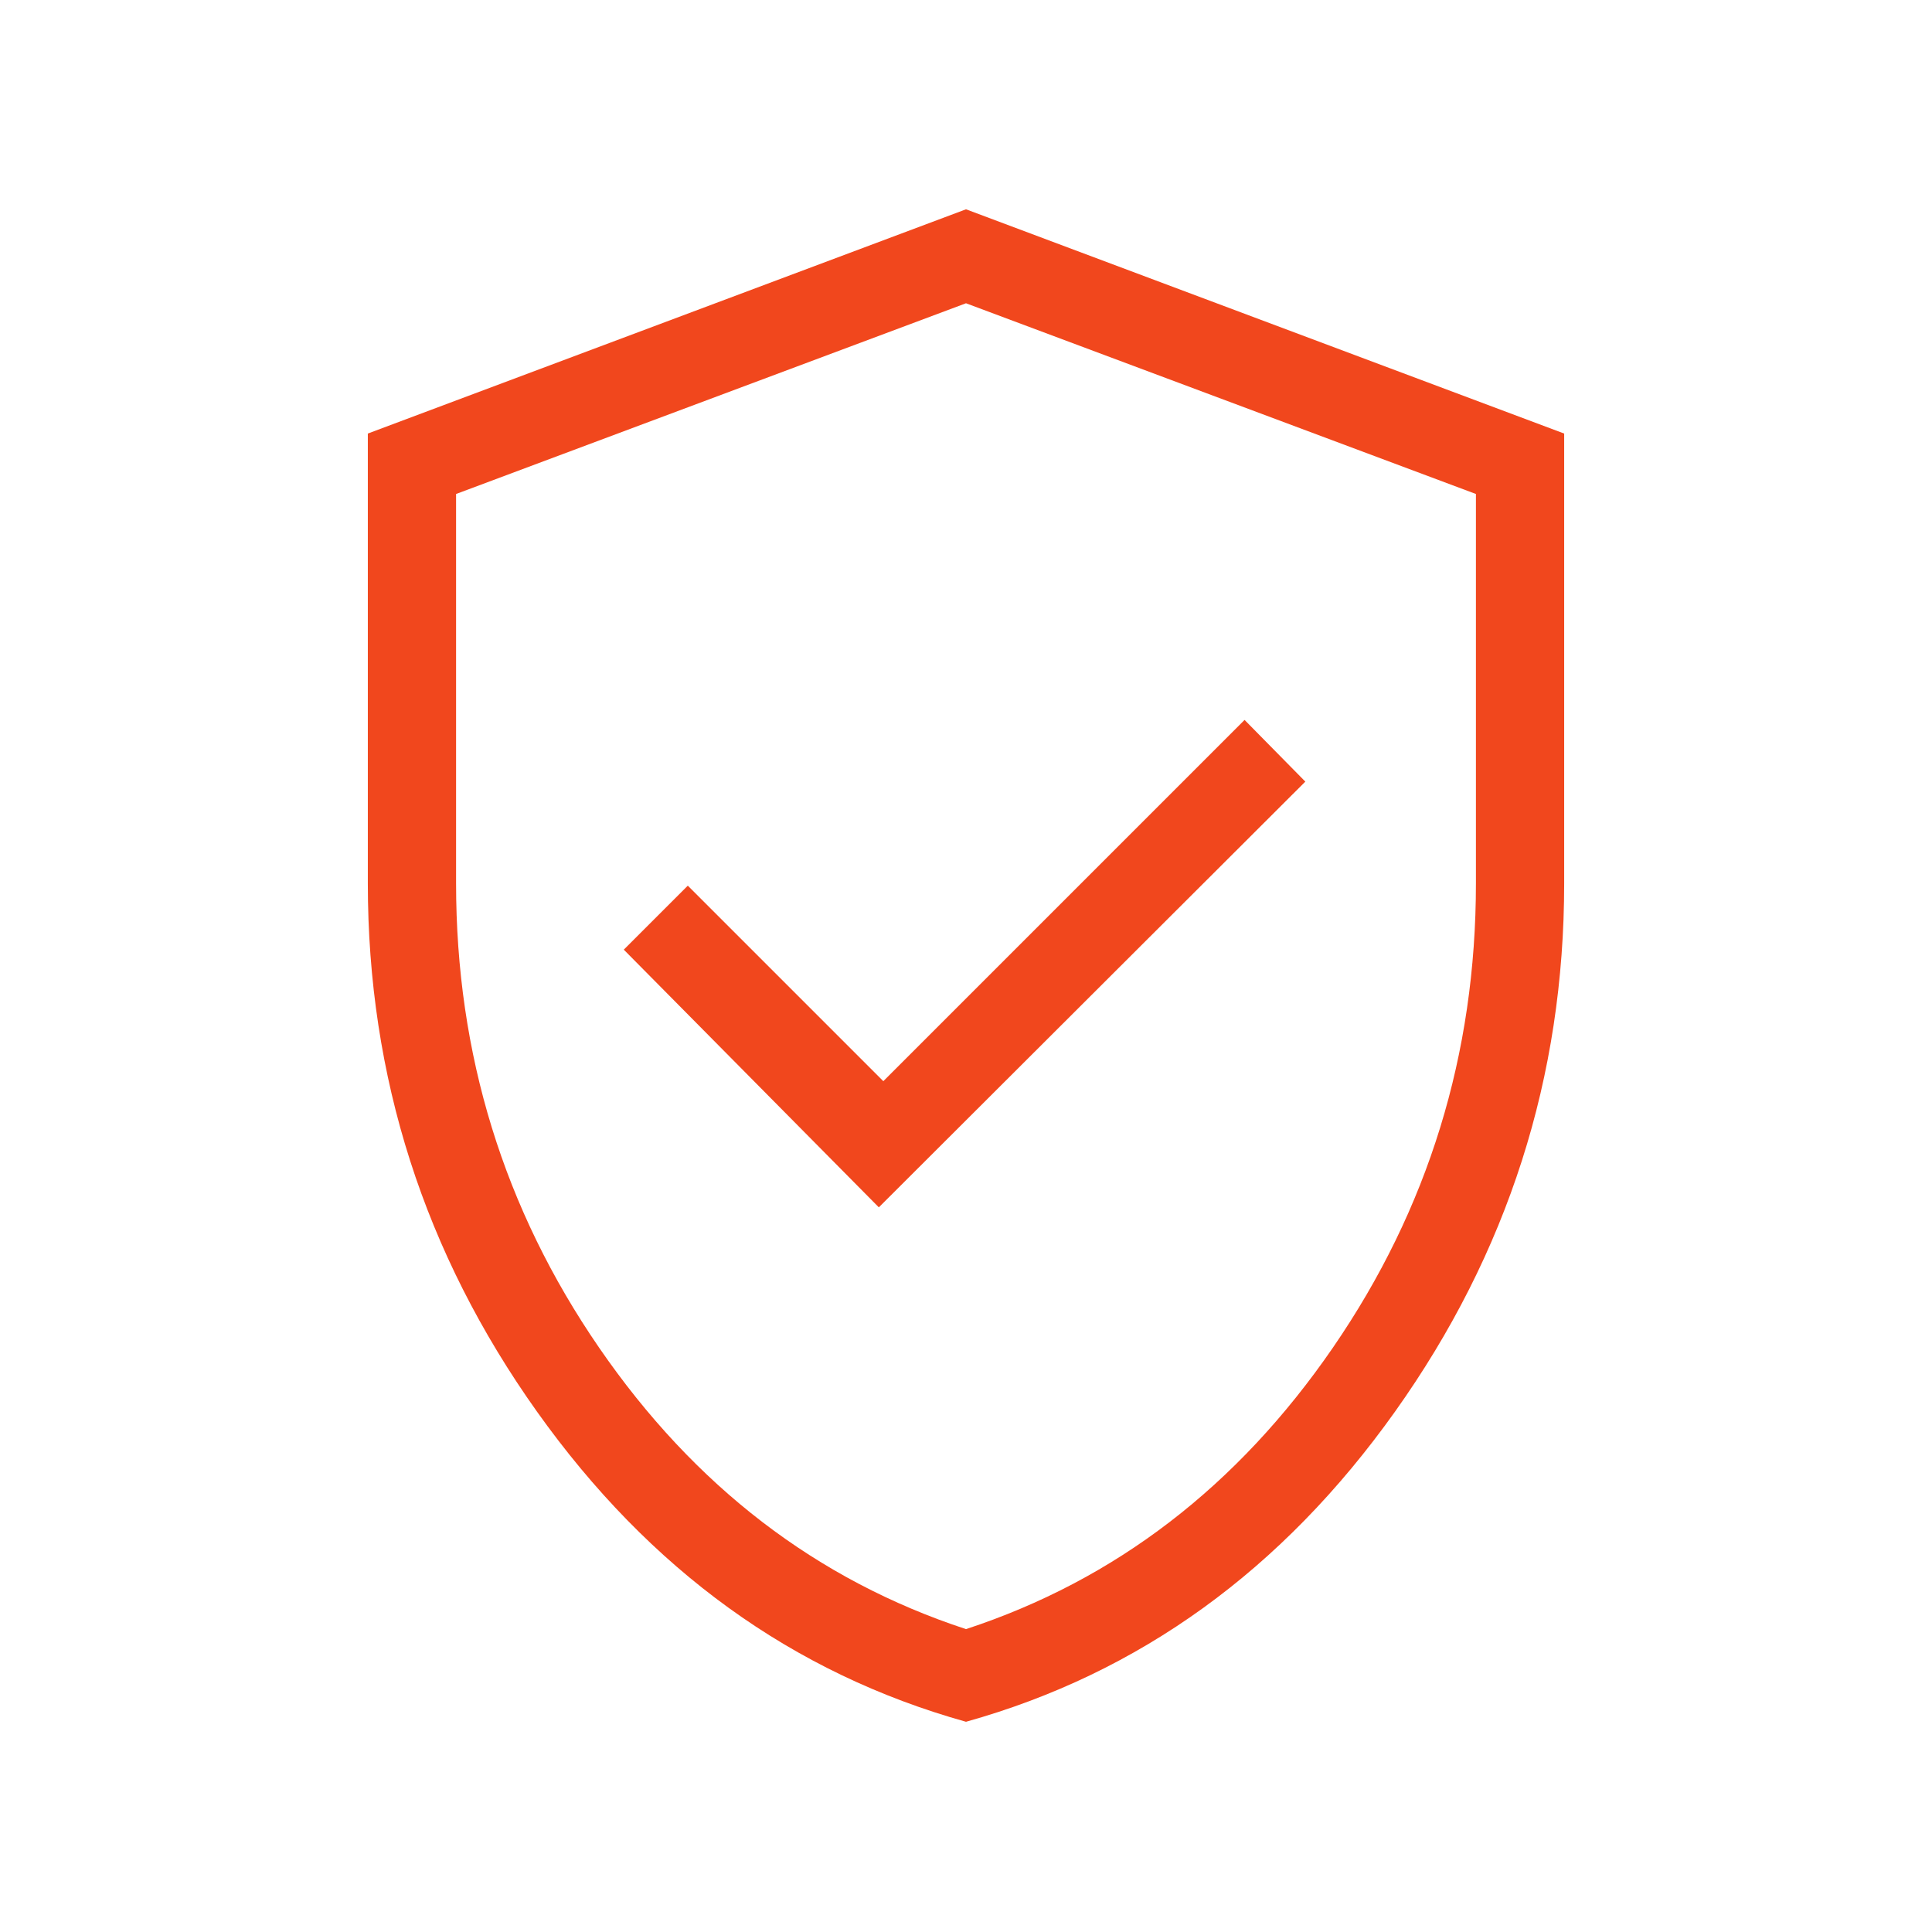 <svg xmlns="http://www.w3.org/2000/svg" height="48px" viewBox="0 -960 960 960" width="48px" fill="#f1471d"><path d="m436.69-360.08 211.92-211.54-30.19-30.65-179.5 179.5-97.15-97.15-31.81 31.8 126.73 128.04ZM480-104.46q-129.23-36.11-213.23-154.18-84-118.08-84-262.46v-223.47L480-856l297.23 111.43v223.47q0 144.38-84 262.46-84 118.07-213.23 154.18Zm0-46.04q111.26-36.53 182.32-139.87 71.06-103.34 71.06-230.71v-193.46L480-809.31l-253.38 94.77v193.46q0 127.37 71.06 230.71T480-150.5Zm0-329.31Z"/></svg>